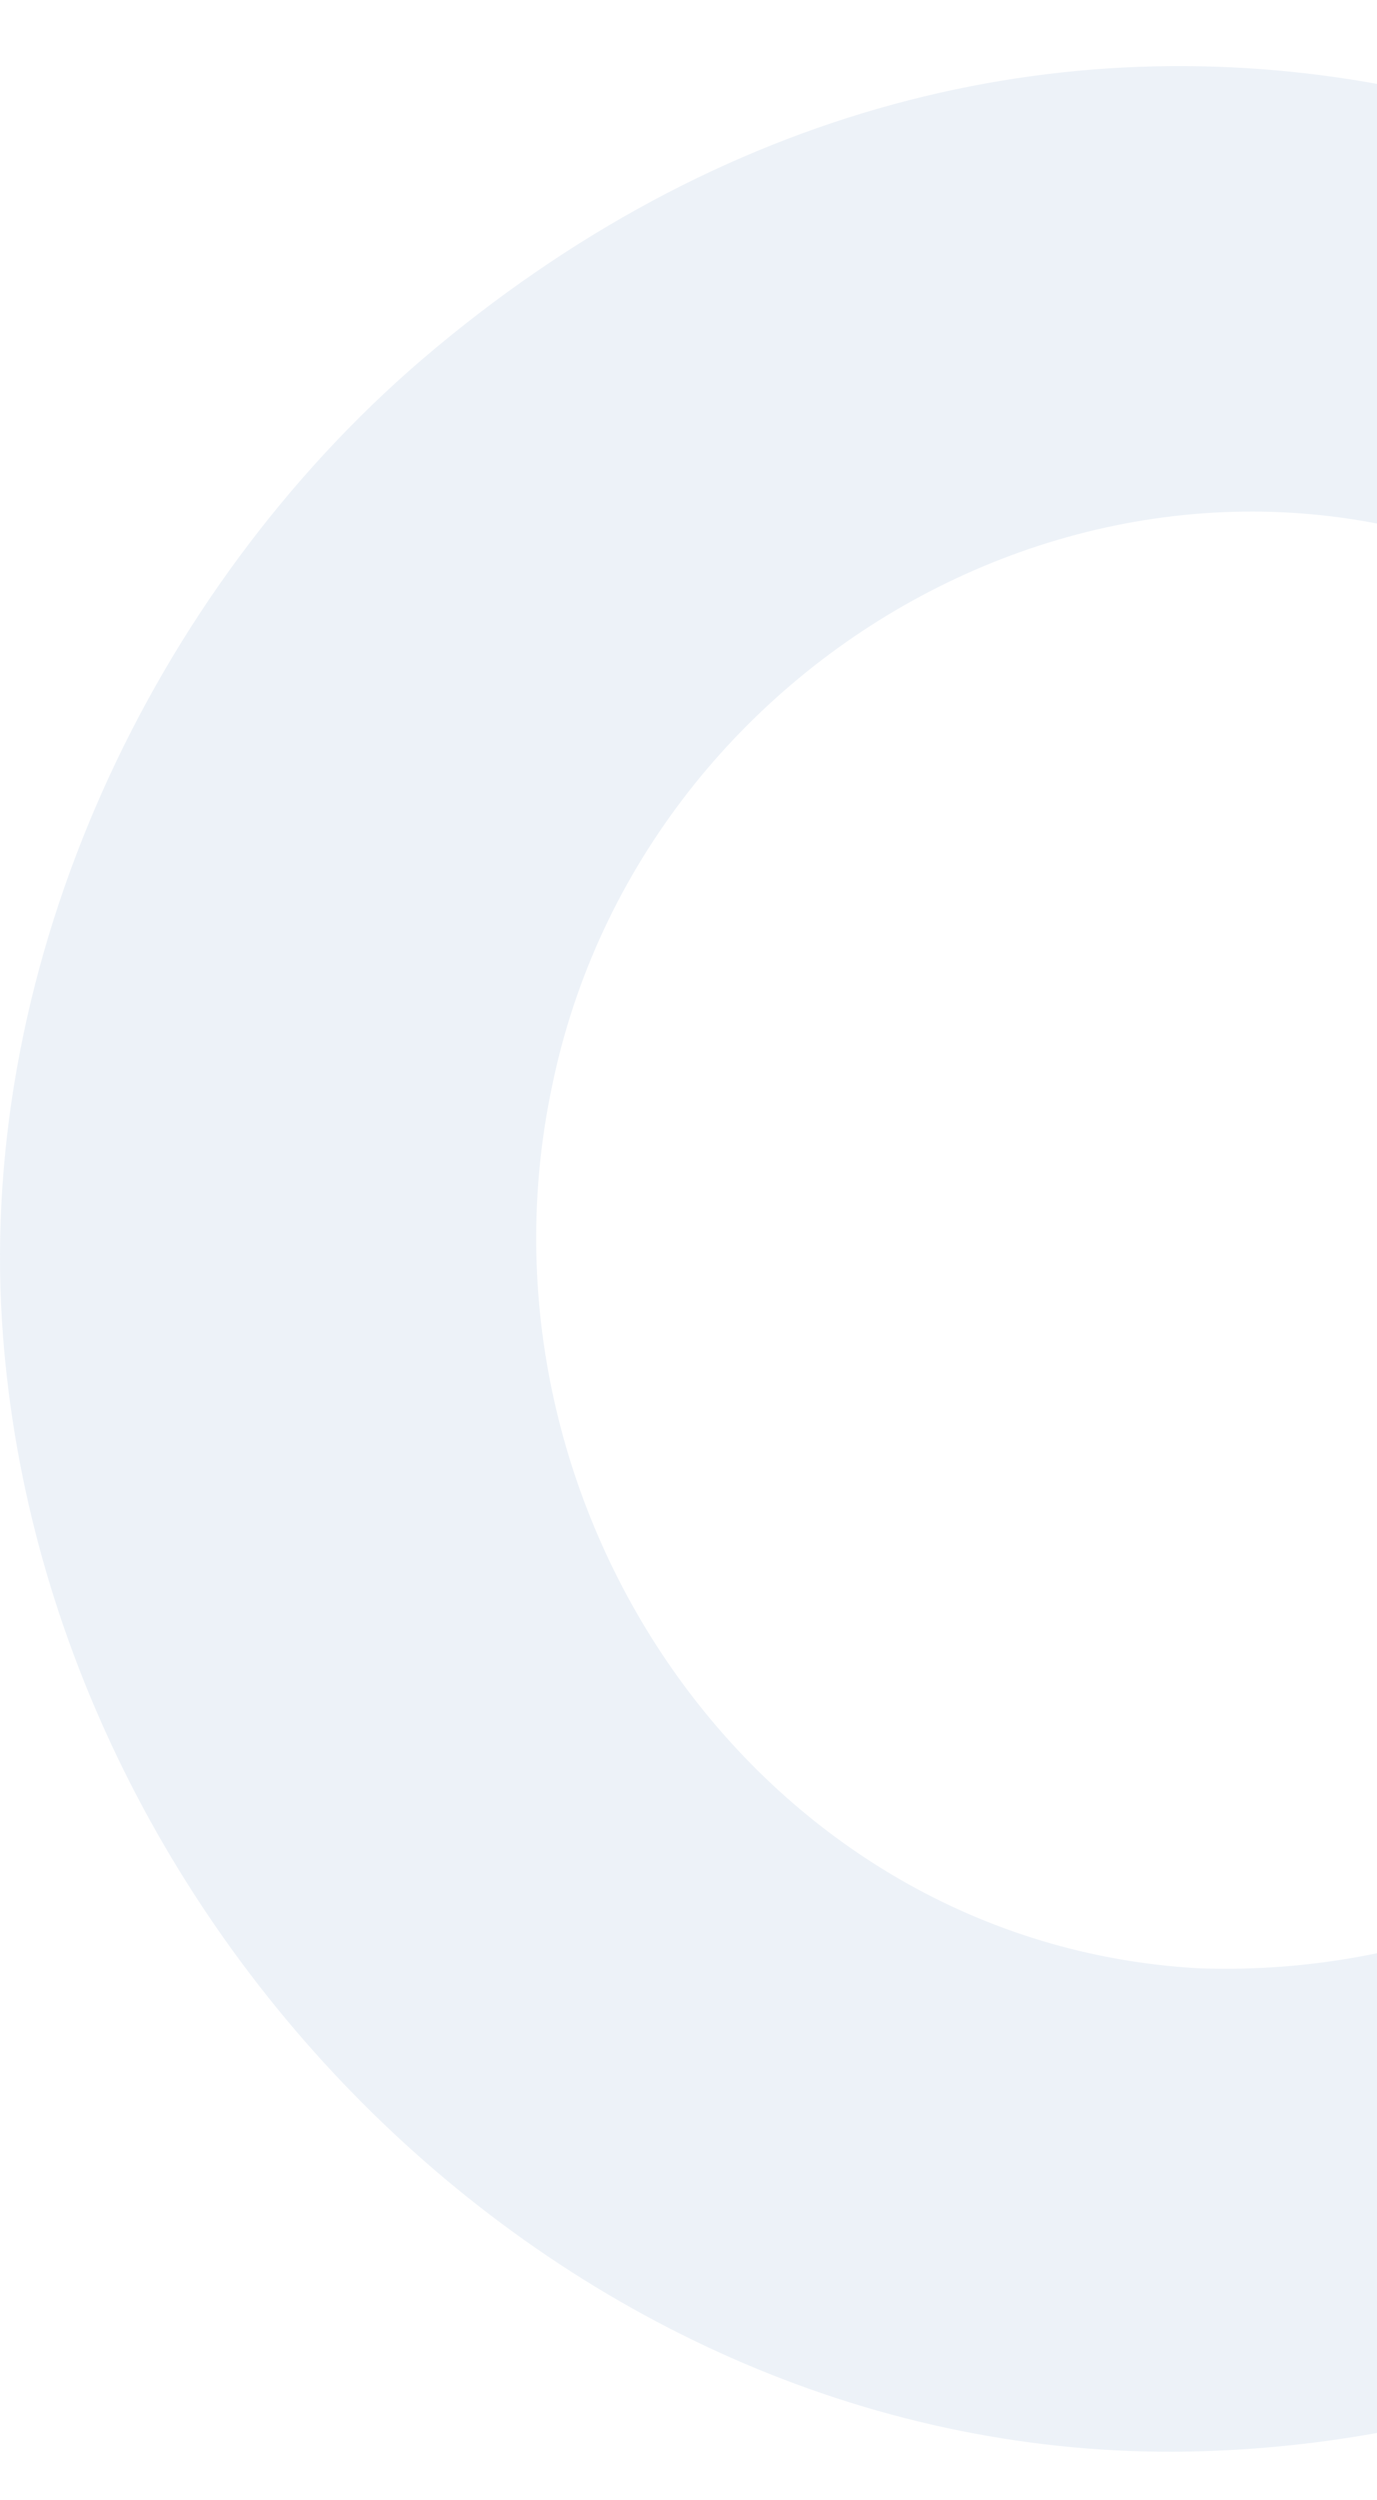<svg width="579" height="1051" viewBox="0 0 579 1051" fill="none" xmlns="http://www.w3.org/2000/svg">
<path opacity="0.1" d="M2821.66 151.407C2570.65 -63.395 2247.43 18.23 2062.7 270.444C2034.75 307.139 2018.63 345.446 1996.59 385.184C1855.05 107.015 1596.15 -93.646 1317.18 45.08C1185.67 113.459 1083.73 239.297 1010.45 384.11C988.408 344.73 963.862 306.96 936.091 270.444C751.368 18.23 428.327 -63.574 177.133 151.407C64.077 248.606 -8.665 403.263 0.831 555.415C16.956 812.462 243.246 1038.9 506.086 1030.49C734.168 1023.15 904.916 865.446 1009.19 675.346C1026.93 703.808 1044.85 732.09 1061.33 757.15C1119.38 847.367 1190.69 925.233 1274.72 980.724C1343.52 1027.62 1423.43 1052.32 1502.98 1050C1686.27 1052.15 1847.34 903.932 1949.65 733.88C1962.37 712.937 1974.37 691.098 1985.84 669.081C2089.76 861.866 2262.12 1023.15 2492.53 1030.49C2755.37 1038.9 2981.84 812.462 2997.78 555.415C3007.28 403.442 2934.54 248.606 2821.48 151.407H2821.66ZM504.474 827.498C319.93 817.474 194.512 634.355 232.137 456.606C270.121 271.339 477.957 157.673 651.93 245.026C764.806 298.726 857.436 411.676 917.637 524.985C831.994 676.241 689.734 833.763 504.653 827.498H504.474ZM1914.53 537.515C1832.65 722.066 1686.27 833.763 1498.5 831.794C1310.91 833.763 1164.35 721.887 1082.47 537.515L1077.63 526.059C1250.53 131.001 1732.85 107.373 1914.17 514.244C1915.79 518.003 1917.4 521.942 1919.19 525.88C1917.4 530.355 1915.61 534.472 1914.35 537.515H1914.53ZM2494.68 827.498C2309.6 833.763 2158.02 676.241 2072.38 524.985C2132.58 411.676 2234.35 298.726 2347.22 245.026C2521.2 157.673 2728.85 271.339 2767.02 456.606C2804.64 634.355 2679.04 817.474 2494.68 827.498Z" fill="#4678BB"/>
</svg>
